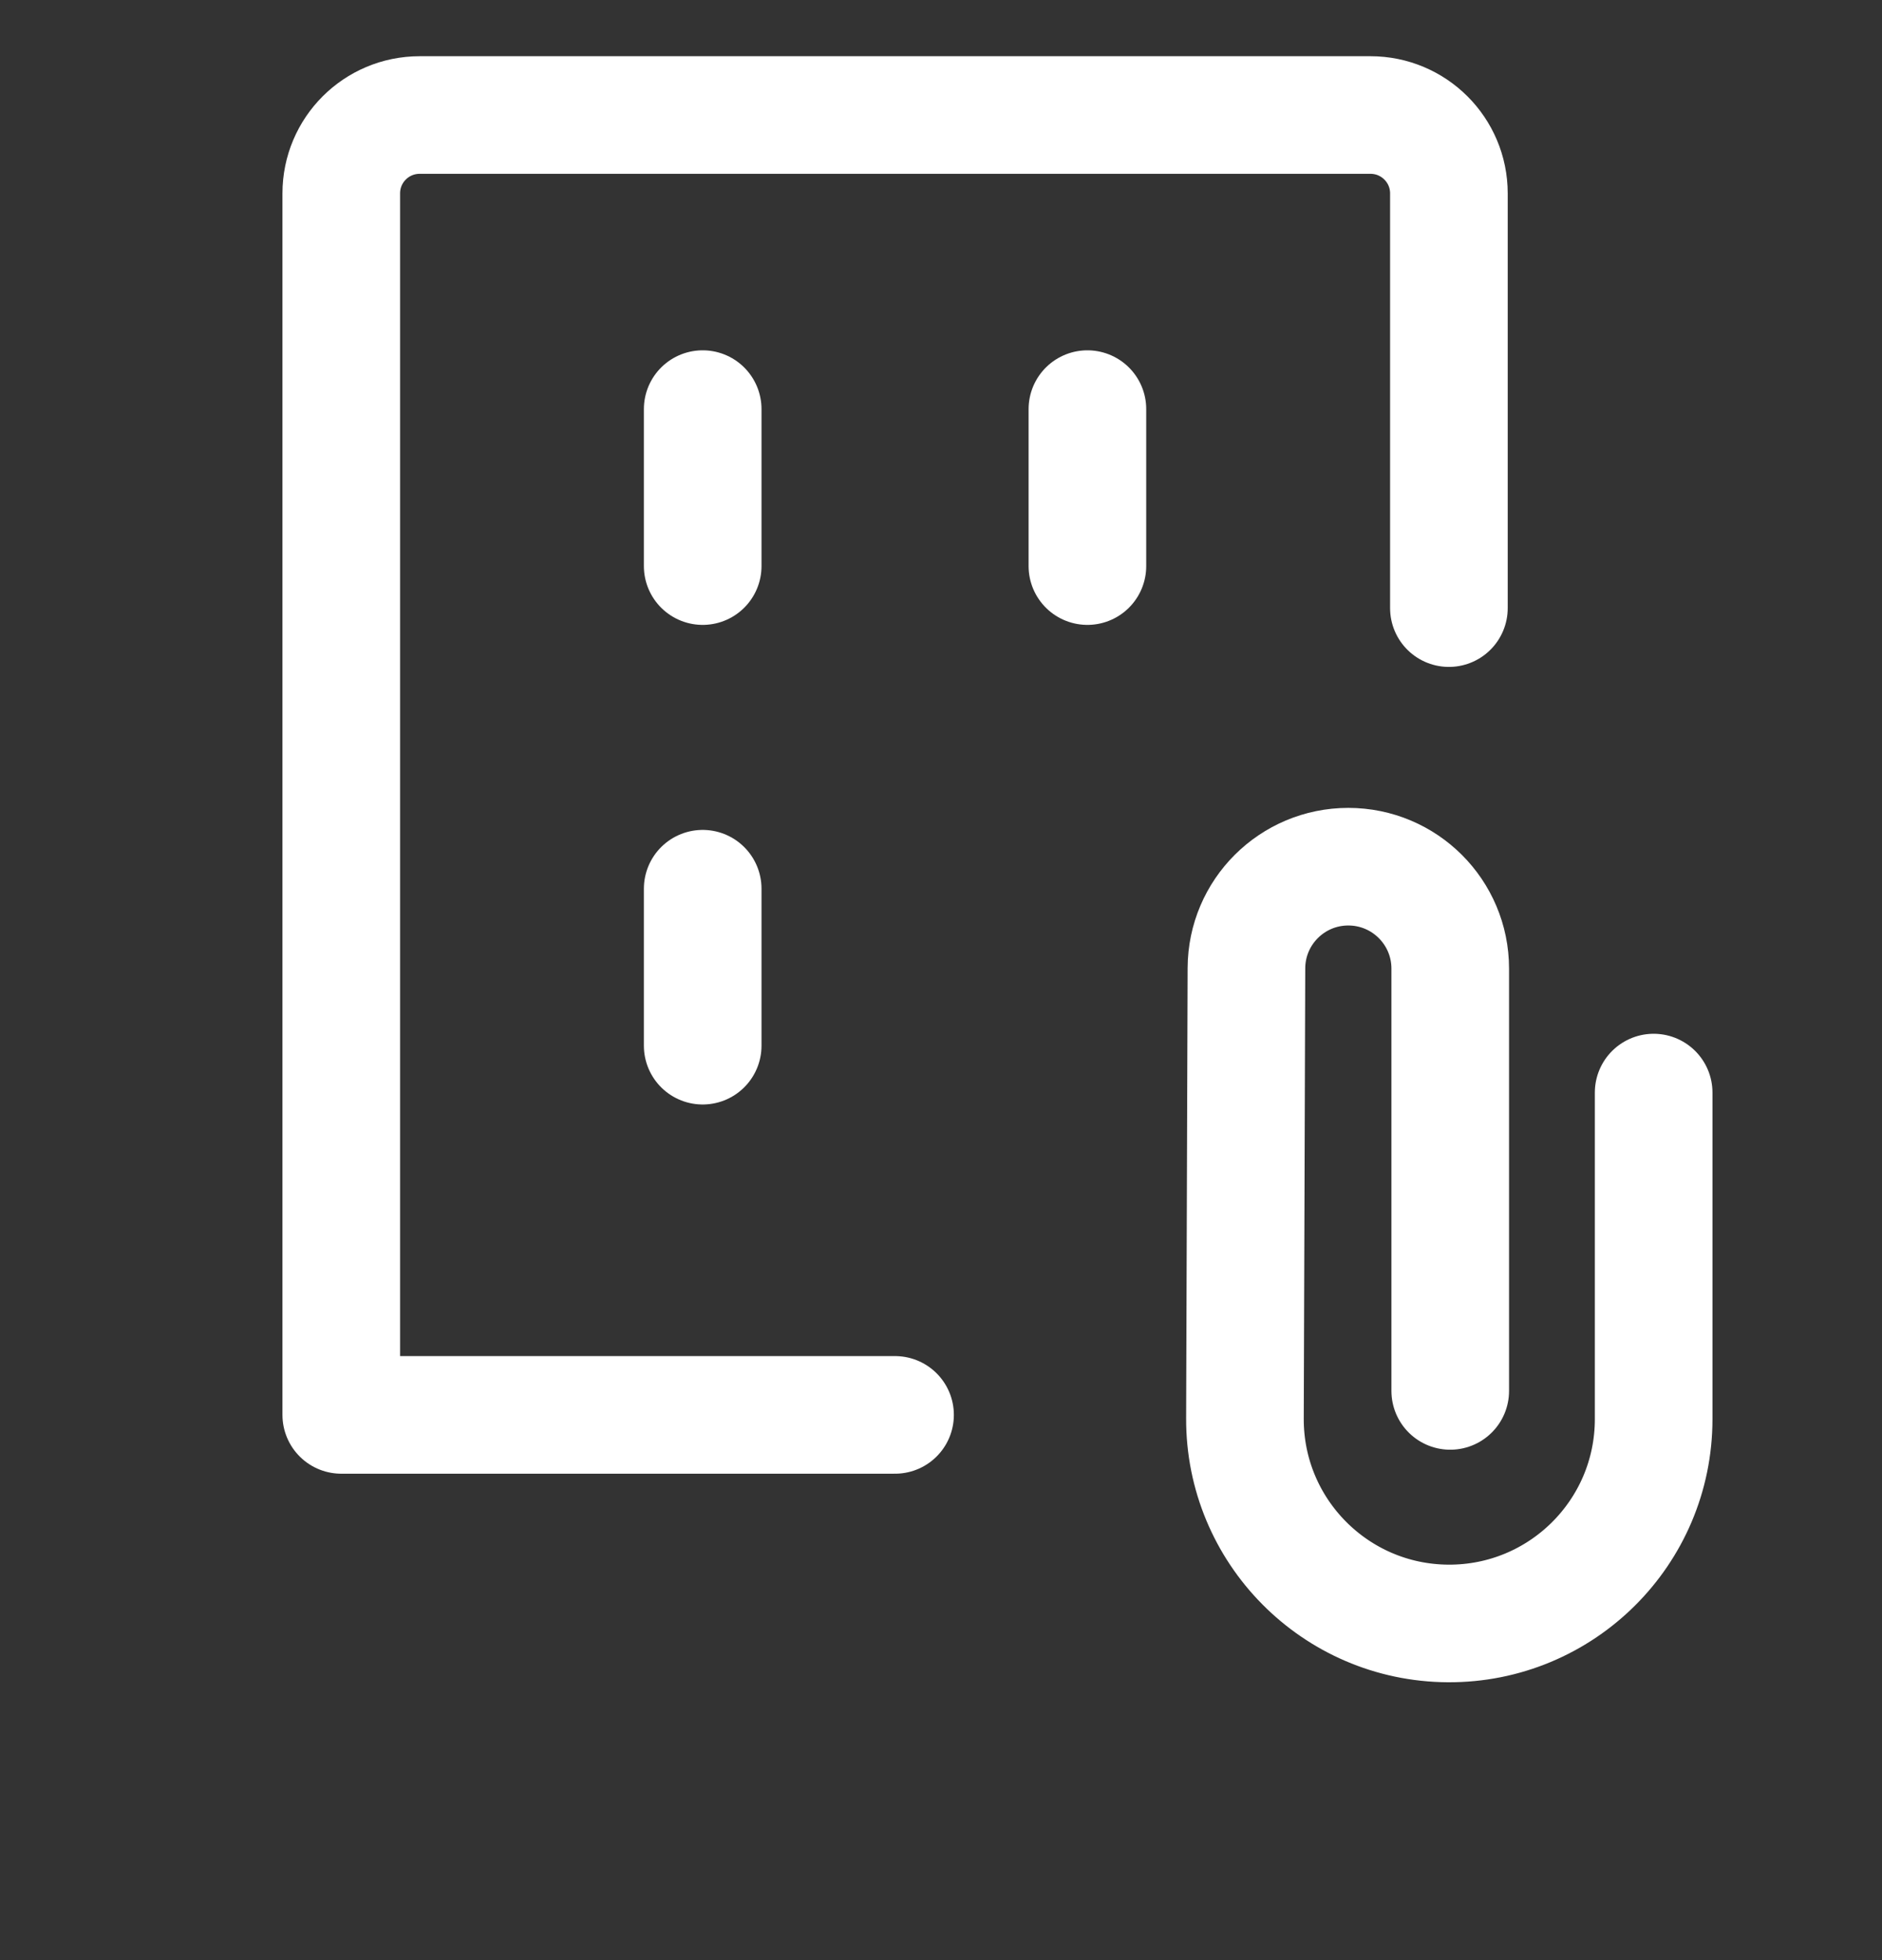 <svg width="24" height="25" viewBox="0 0 24 25" fill="none" xmlns="http://www.w3.org/2000/svg">
<rect x="0" y="0" width="24" height="25" fill="#333333" stroke="none"/>
<path d="M18.494 17.74L18.494 12.354C18.494 11.636 17.912 11.054 17.194 11.054C16.478 11.054 15.897 11.633 15.895 12.349L15.876 18.09C15.87 19.526 17.028 20.697 18.465 20.706C19.911 20.715 21.088 19.546 21.088 18.1L21.088 13.935" stroke="white" stroke-width="1.5" stroke-linecap="round"/>
<path d="M18.477 7.756V2.467C18.477 1.914 18.029 1.467 17.477 1.467H5.352C4.799 1.467 4.352 1.914 4.352 2.467V18.046H11.414" stroke="white" stroke-width="1.5" stroke-linecap="round" stroke-linejoin="round"/>
<path d="M8.961 11.335L8.961 13.337" stroke="white" stroke-width="1.5" stroke-linecap="round" stroke-linejoin="round"/>
<path d="M13.867 5.218L13.867 7.22" stroke="white" stroke-width="1.5" stroke-linecap="round" stroke-linejoin="round"/>
<path d="M8.961 5.218L8.961 7.22" stroke="white" stroke-width="1.5" stroke-linecap="round" stroke-linejoin="round"/>
</svg>
